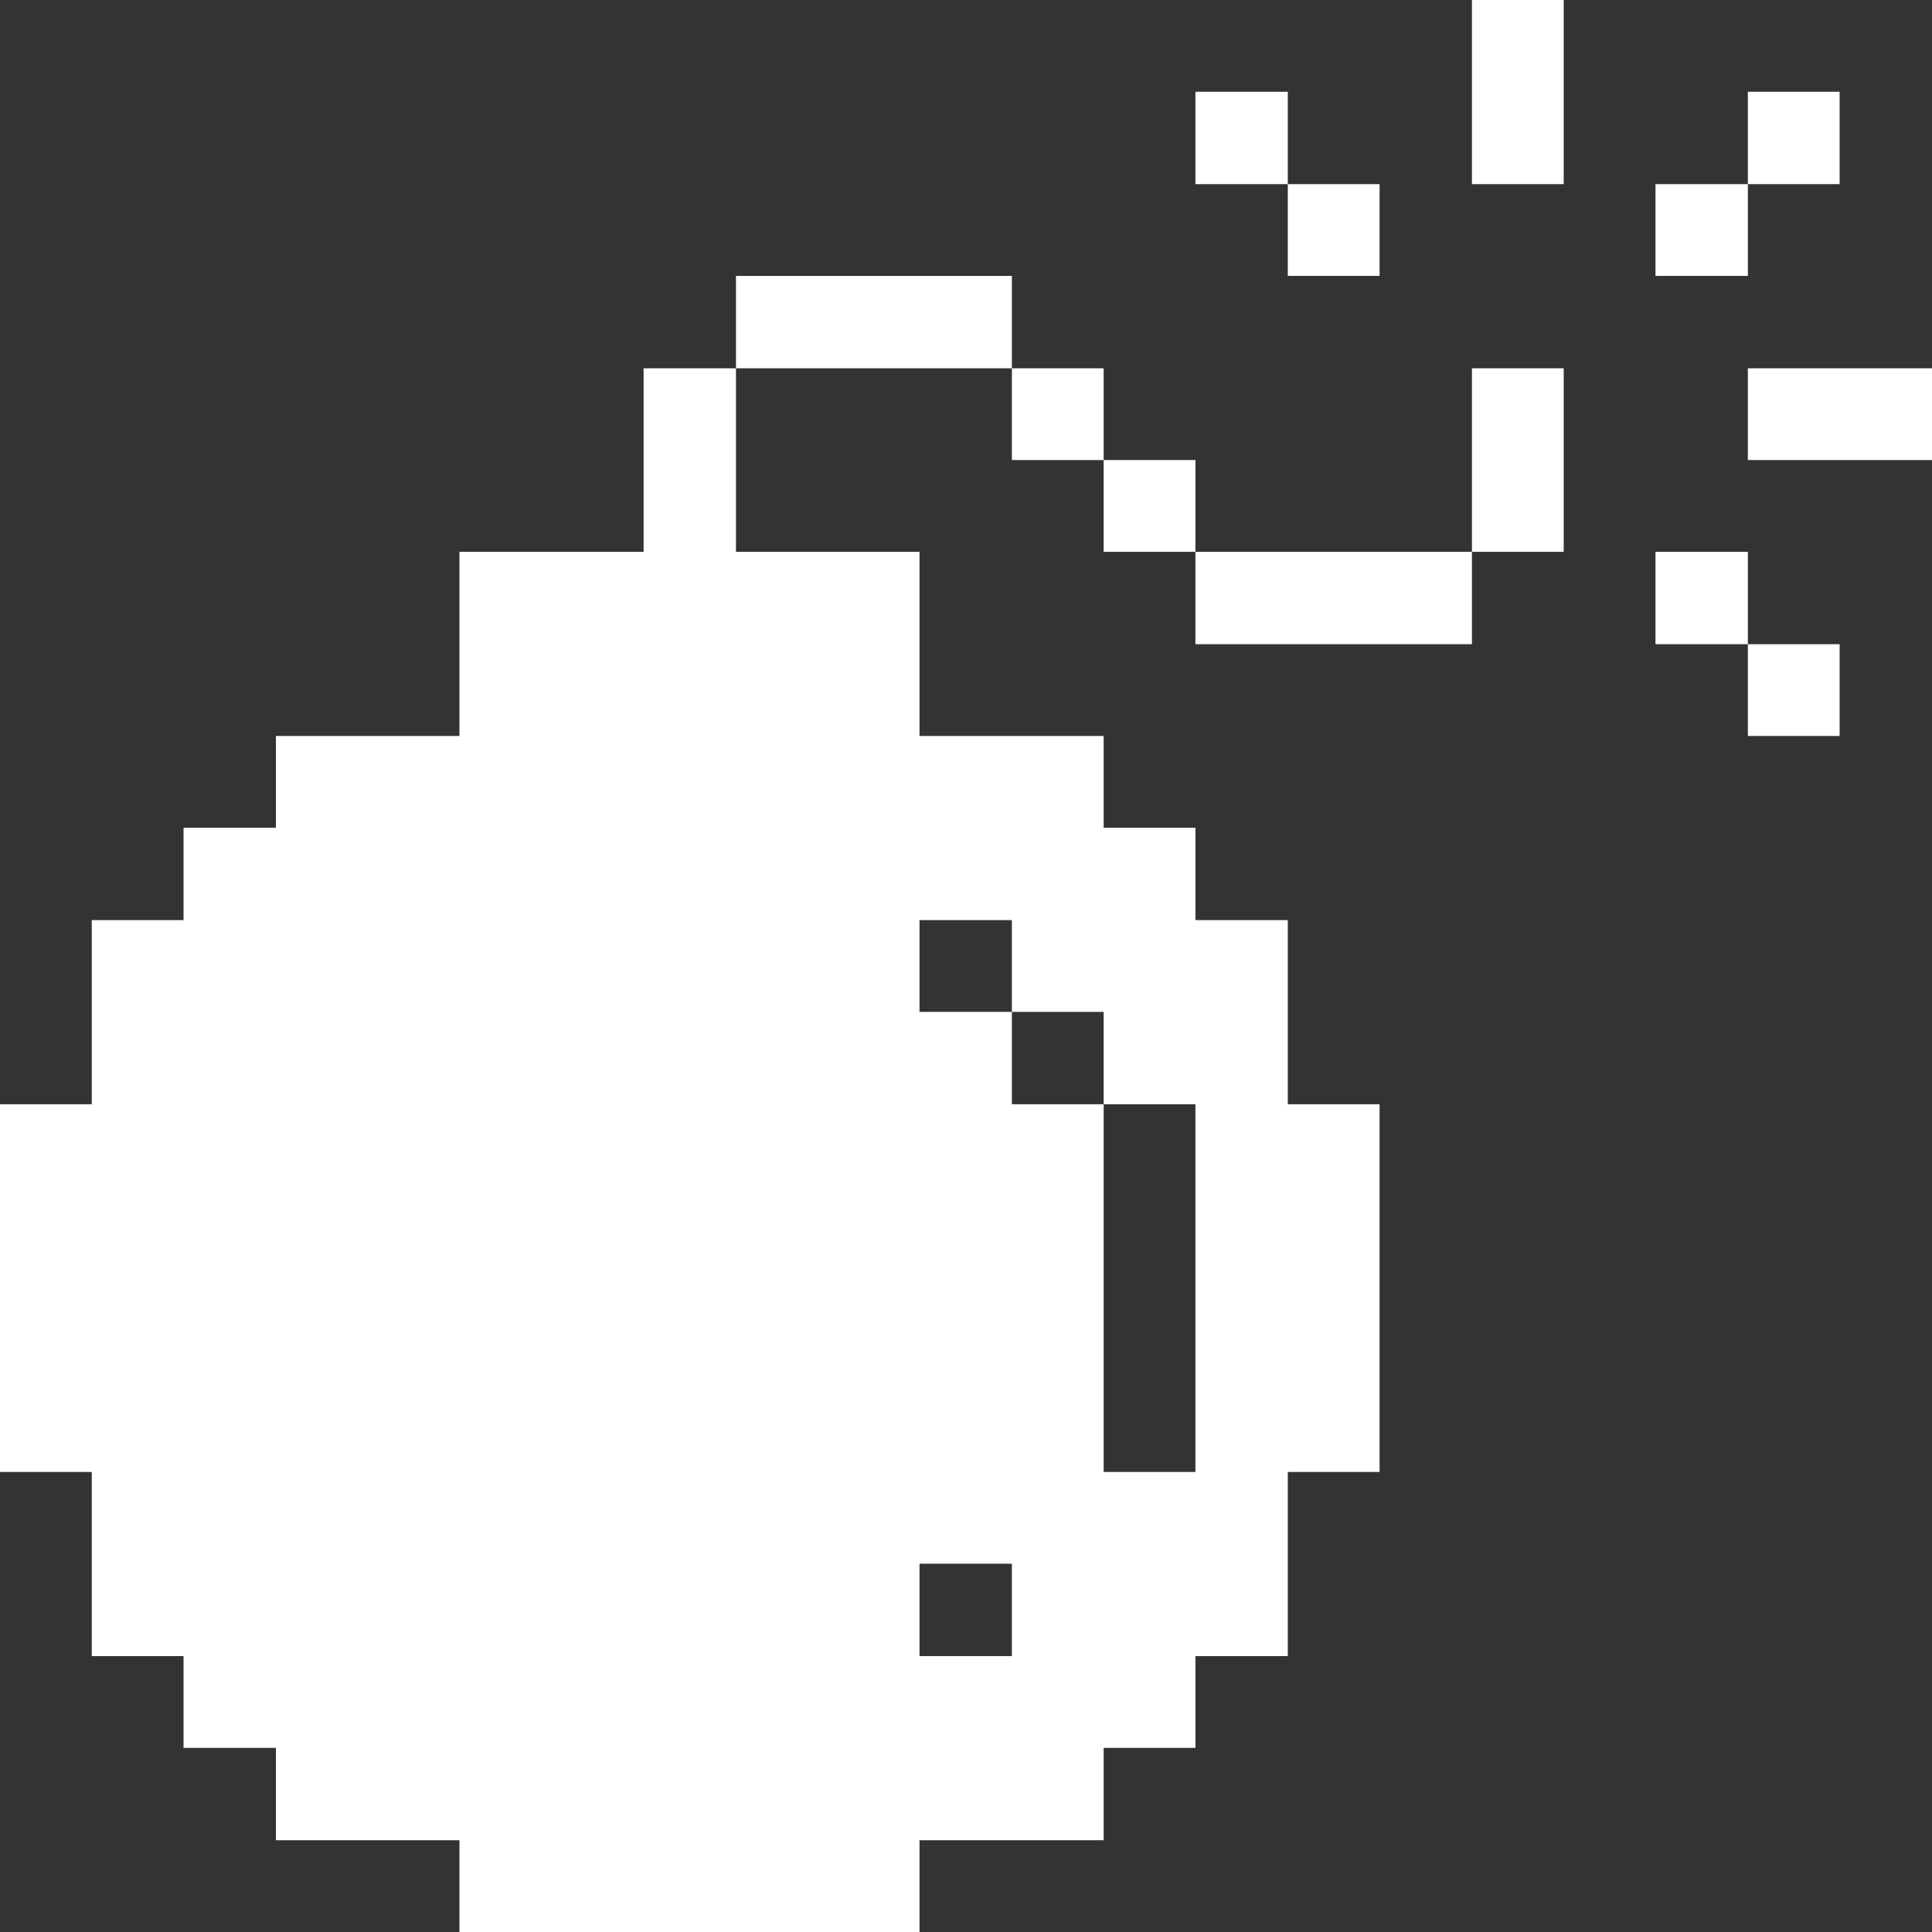 <svg width="96" height="96" viewBox="0 0 96 96" fill="none" xmlns="http://www.w3.org/2000/svg">
<rect x="0" y="0" width="96" height="96" fill="#333333" stroke="none"/>
<g clip-path="url(#clip0_417_141)">
<path d="M86.85 18.3H96V22.86H86.85V18.3Z" fill="white"/>
<path d="M86.85 32.01H91.41V36.57H86.85V32.01Z" fill="white"/>
<path d="M86.85 4.56H91.41V9.15H86.85V4.56Z" fill="white"/>
<path d="M82.26 27.42H86.85V32.01H82.26V27.42Z" fill="white"/>
<path d="M82.26 9.15H86.85V13.71H82.26V9.15Z" fill="white"/>
<path d="M73.14 18.3H77.7V27.42H73.14V18.3Z" fill="white"/>
<path d="M73.14 0H77.7V9.15H73.14V0Z" fill="white"/>
<path d="M59.4 27.42H73.14V32.01H59.4V27.42Z" fill="white"/>
<path d="M63.99 9.15H68.55V13.71H63.99V9.15Z" fill="white"/>
<path d="M59.4 4.56H63.99V9.15H59.4V4.56Z" fill="white"/>
<path d="M54.84 22.86H59.4V27.42H54.84V22.86Z" fill="white"/>
<path d="M50.28 18.3H54.84V22.86H50.28V18.3Z" fill="white"/>
<path d="M36.57 13.71H50.28V18.3H36.57V13.71Z" fill="white"/>
<path d="M31.98 27.42H22.83V36.57H13.71V41.13H9.12V45.72H4.56V54.87H0V73.14H4.56V82.29H9.12V86.85H13.71V91.44H22.83V96H45.69V91.44H54.84V86.85H59.4V82.29H63.99V73.14H68.55V54.87H63.99V45.72H59.4V41.13H54.84V36.57H45.69V27.42H36.57V18.3H31.98V27.42ZM45.69 45.72H50.28V50.28H54.84V54.87H59.4V73.14H54.84V54.87H50.28V50.28H45.69V45.72ZM45.69 77.7H50.28V82.29H45.69V77.7Z" fill="white"/>
</g>
<defs>
<clipPath id="clip0_417_141">
<rect width="96" height="96" fill="white"/>
</clipPath>
</defs>
</svg>
